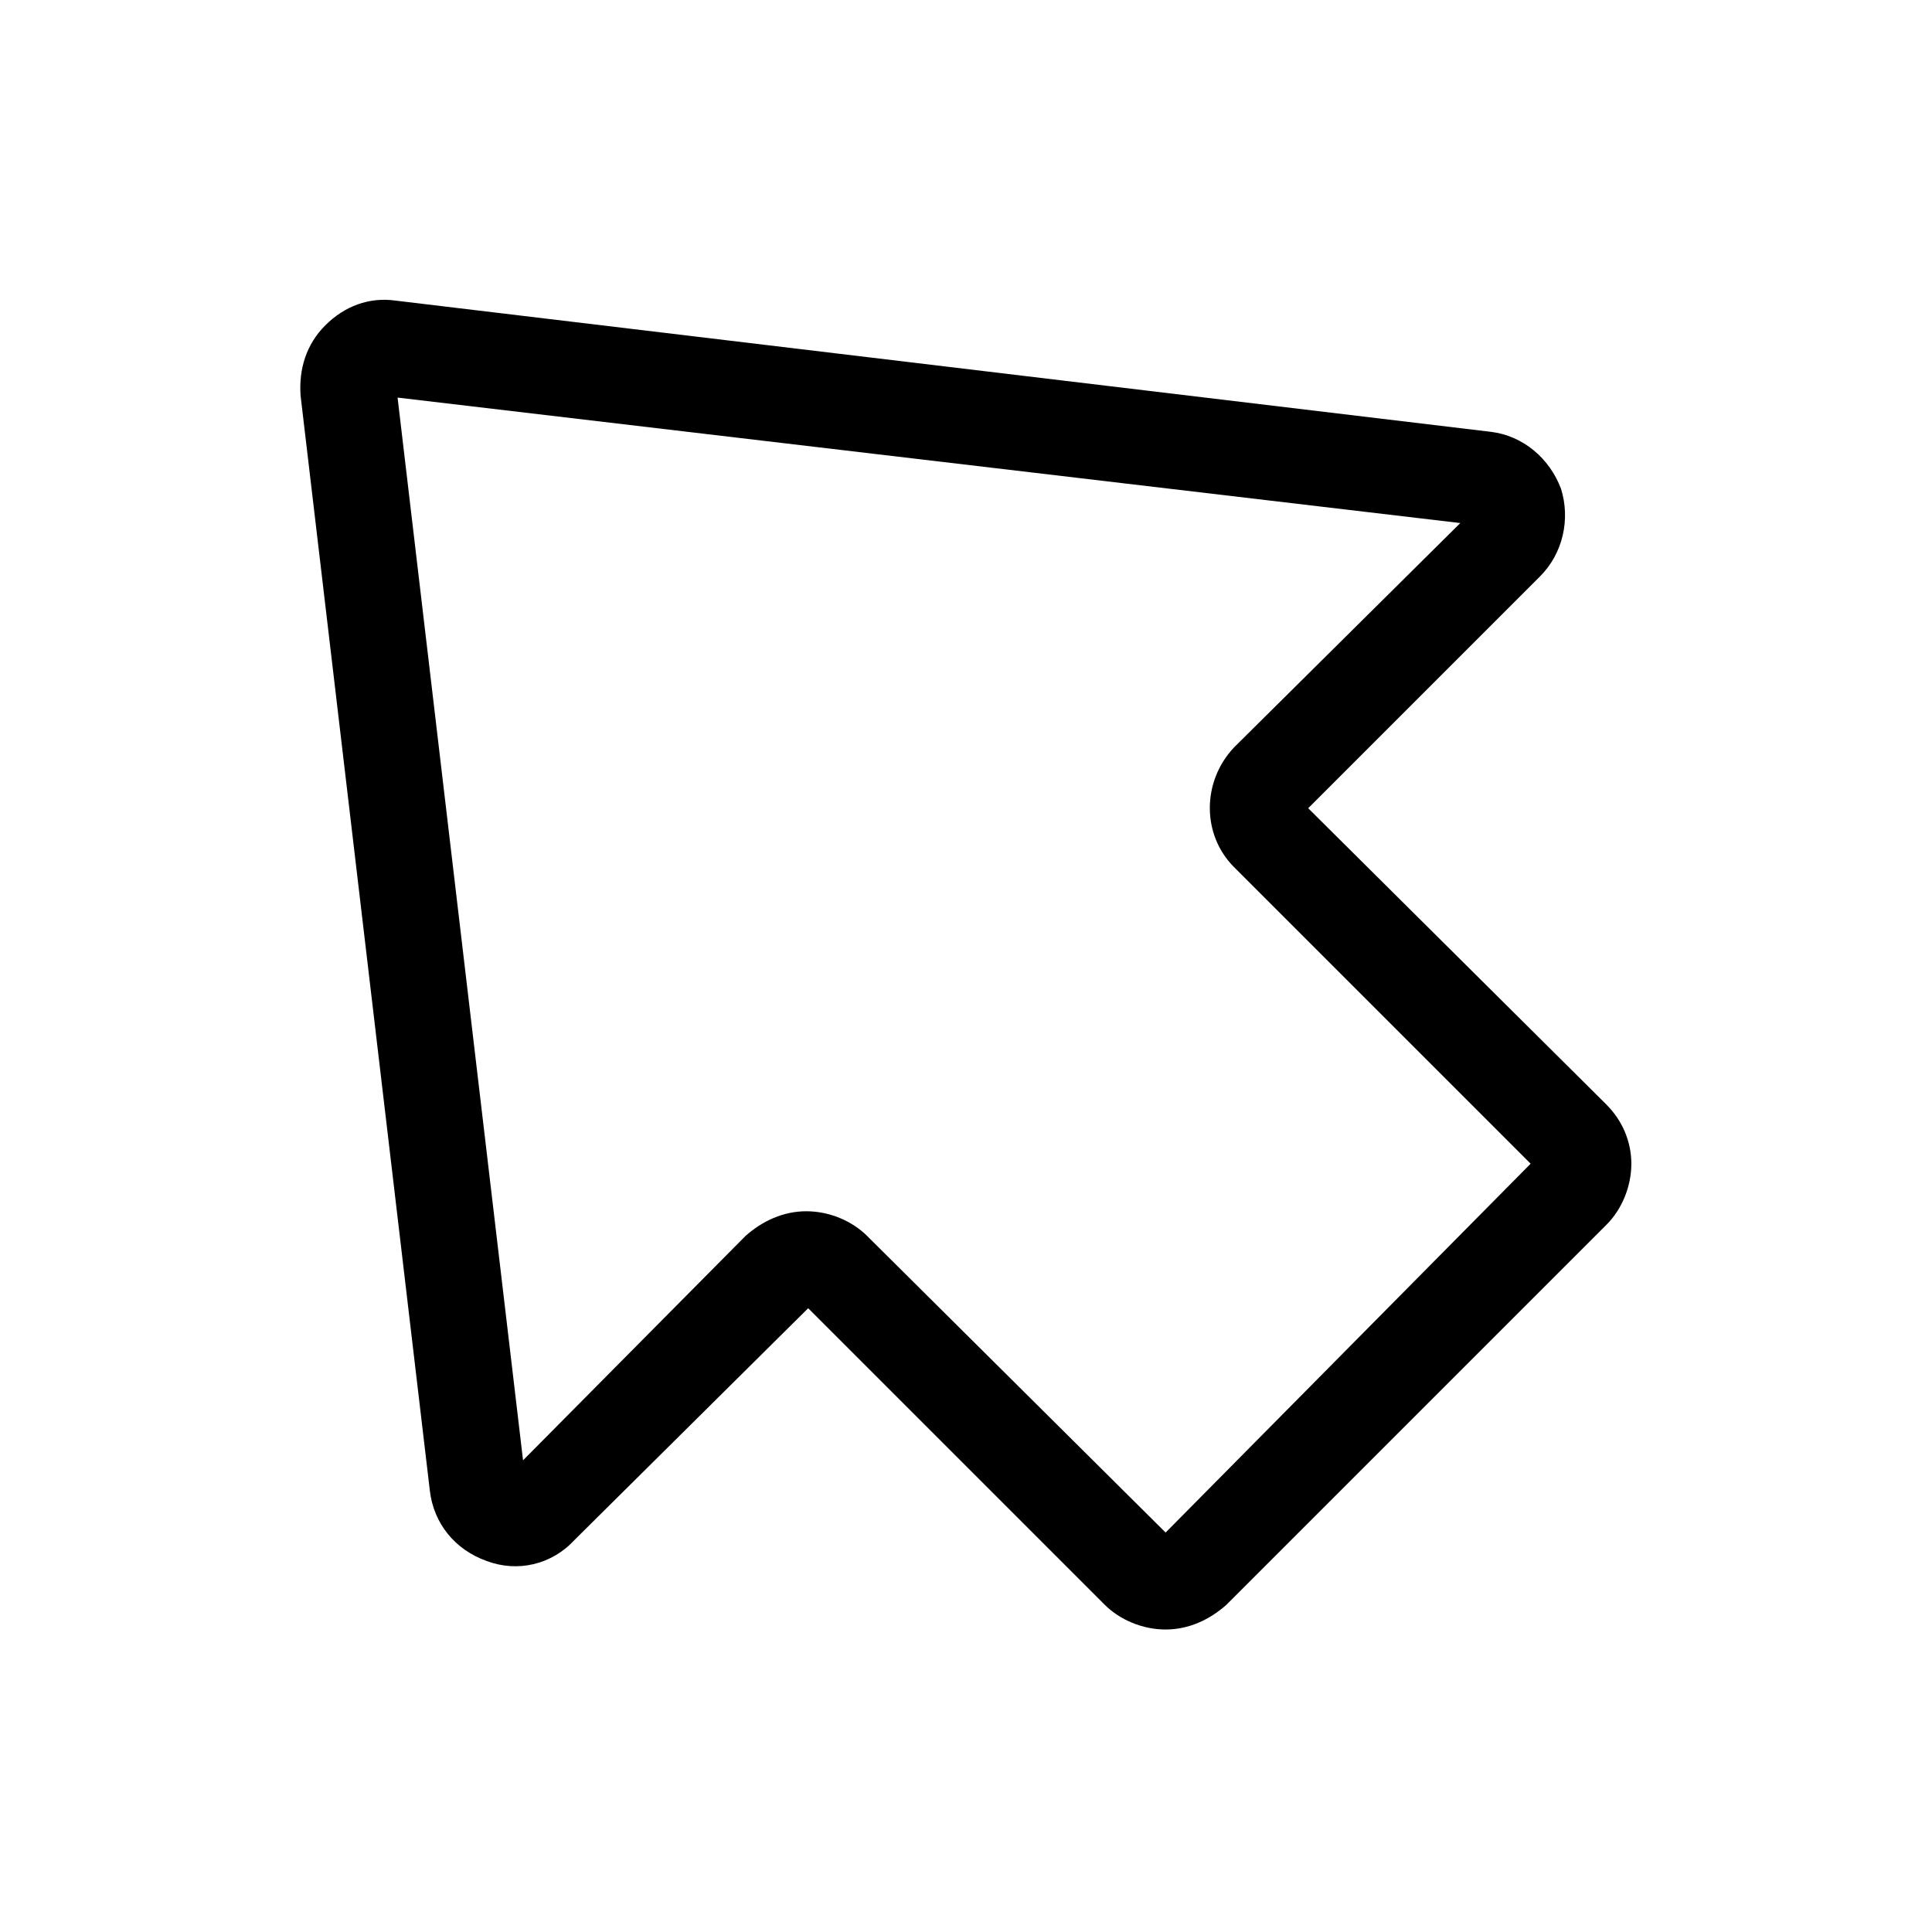 <?xml version="1.0" encoding="UTF-8"?>
<!-- Uploaded to: ICON Repo, www.svgrepo.com, Generator: ICON Repo Mixer Tools -->
<svg fill="#000000" width="800px" height="800px" version="1.1" viewBox="144 144 512 512" xmlns="http://www.w3.org/2000/svg">
 <path d="m569.78 436.78-79.098-78.594 61.465-61.465c6.047-6.047 8.062-15.113 5.543-23.176-3.023-8.062-10.078-14.105-18.641-15.113l-290.2-34.766c-7.055-1.008-13.602 1.512-18.641 6.551-5.039 5.039-7.055 11.586-6.551 18.641l34.258 290.2c1.008 8.566 6.551 15.617 15.113 18.641 8.062 3.023 17.129 1.008 23.176-5.543l61.973-61.465 78.594 78.594c4.031 4.031 10.078 6.551 16.121 6.551 6.047 0 11.586-2.519 16.121-6.551l100.76-100.76c4.031-4.031 6.551-10.078 6.551-16.121 0-6.047-2.519-11.586-6.551-15.617zm-116.88 113.36-79.098-78.594c-4.031-4.031-10.078-6.551-16.121-6.551-6.047 0-11.586 2.519-16.121 6.551l-58.949 59.449-33.25-281.63 281.63 33.25-59.953 59.449c-8.566 9.07-8.566 23.176 0 31.738l78.594 78.594z"/>
</svg>
